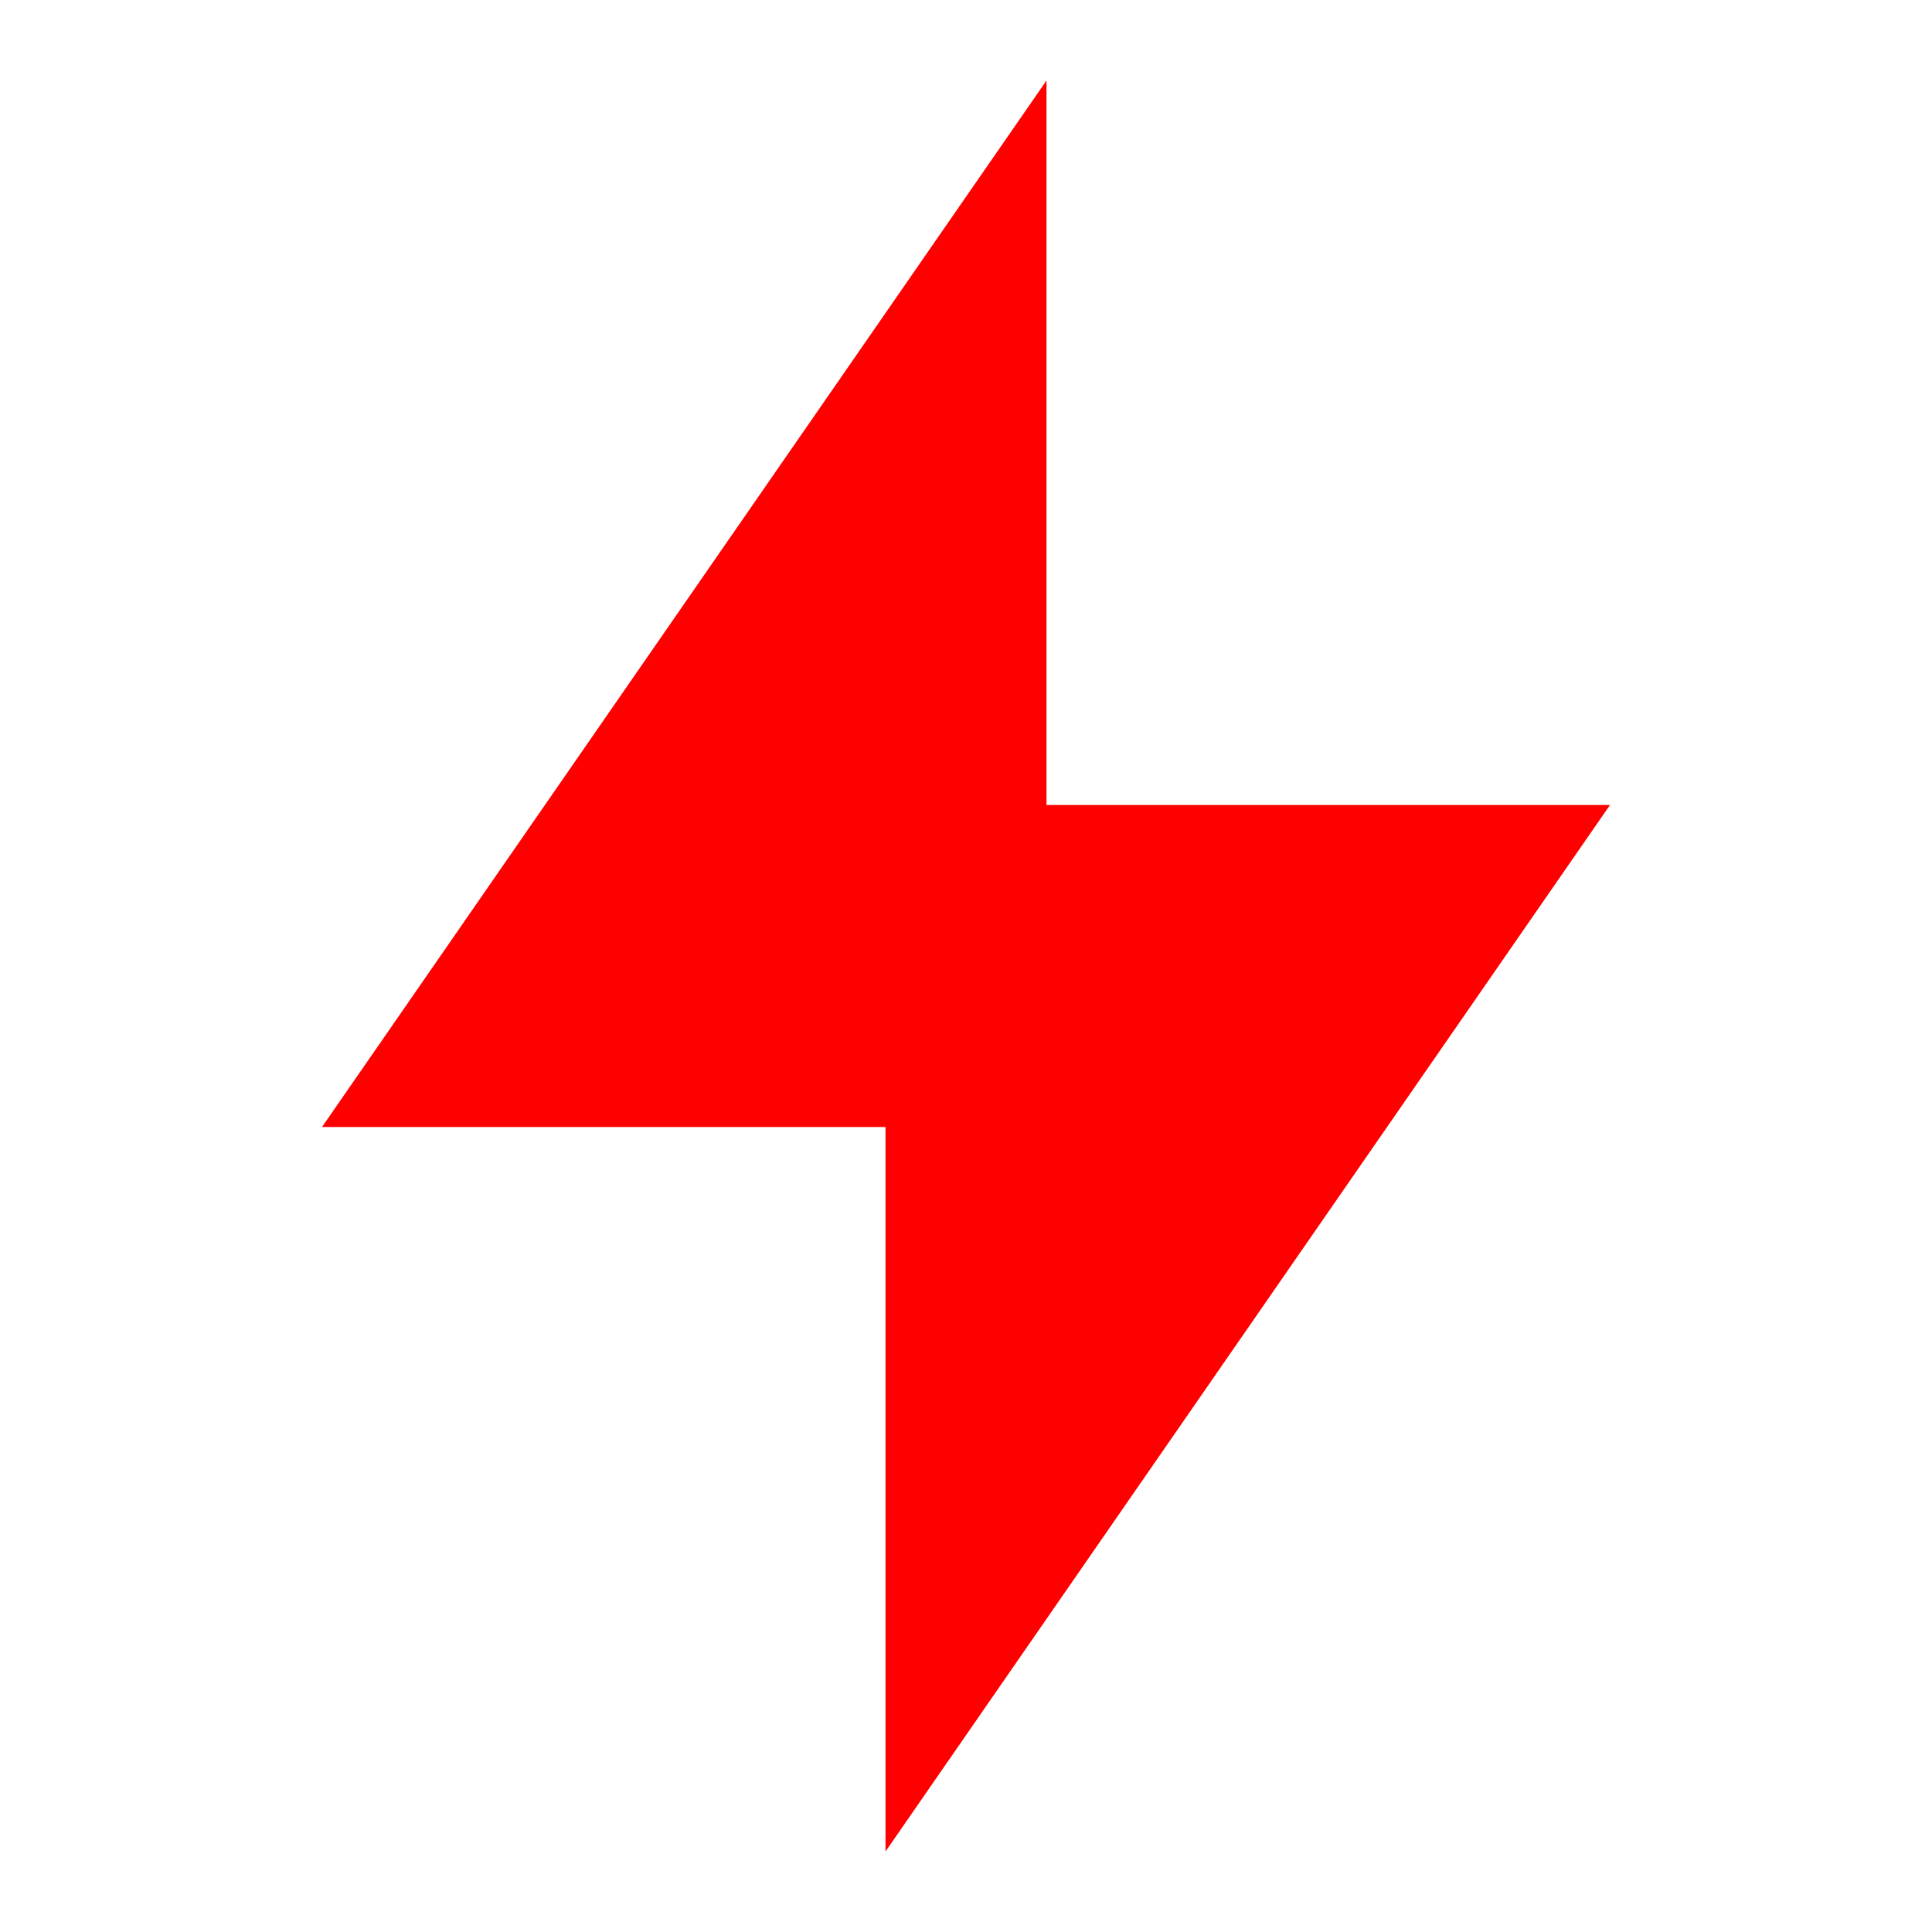 <svg width="18" height="18" viewBox="0 0 18 18" fill="none" xmlns="http://www.w3.org/2000/svg">
<g clip-path="url(#clip0_305_62)">
<path d="M9.75 7.5H15L8.25 17.25V10.5H3L9.75 0.75V7.5Z" fill="#FF0000"/>
</g>
<defs>
<clipPath id="clip0_305_62">
<rect width="18" height="18" fill="white"/>
</clipPath>
</defs>
</svg>

